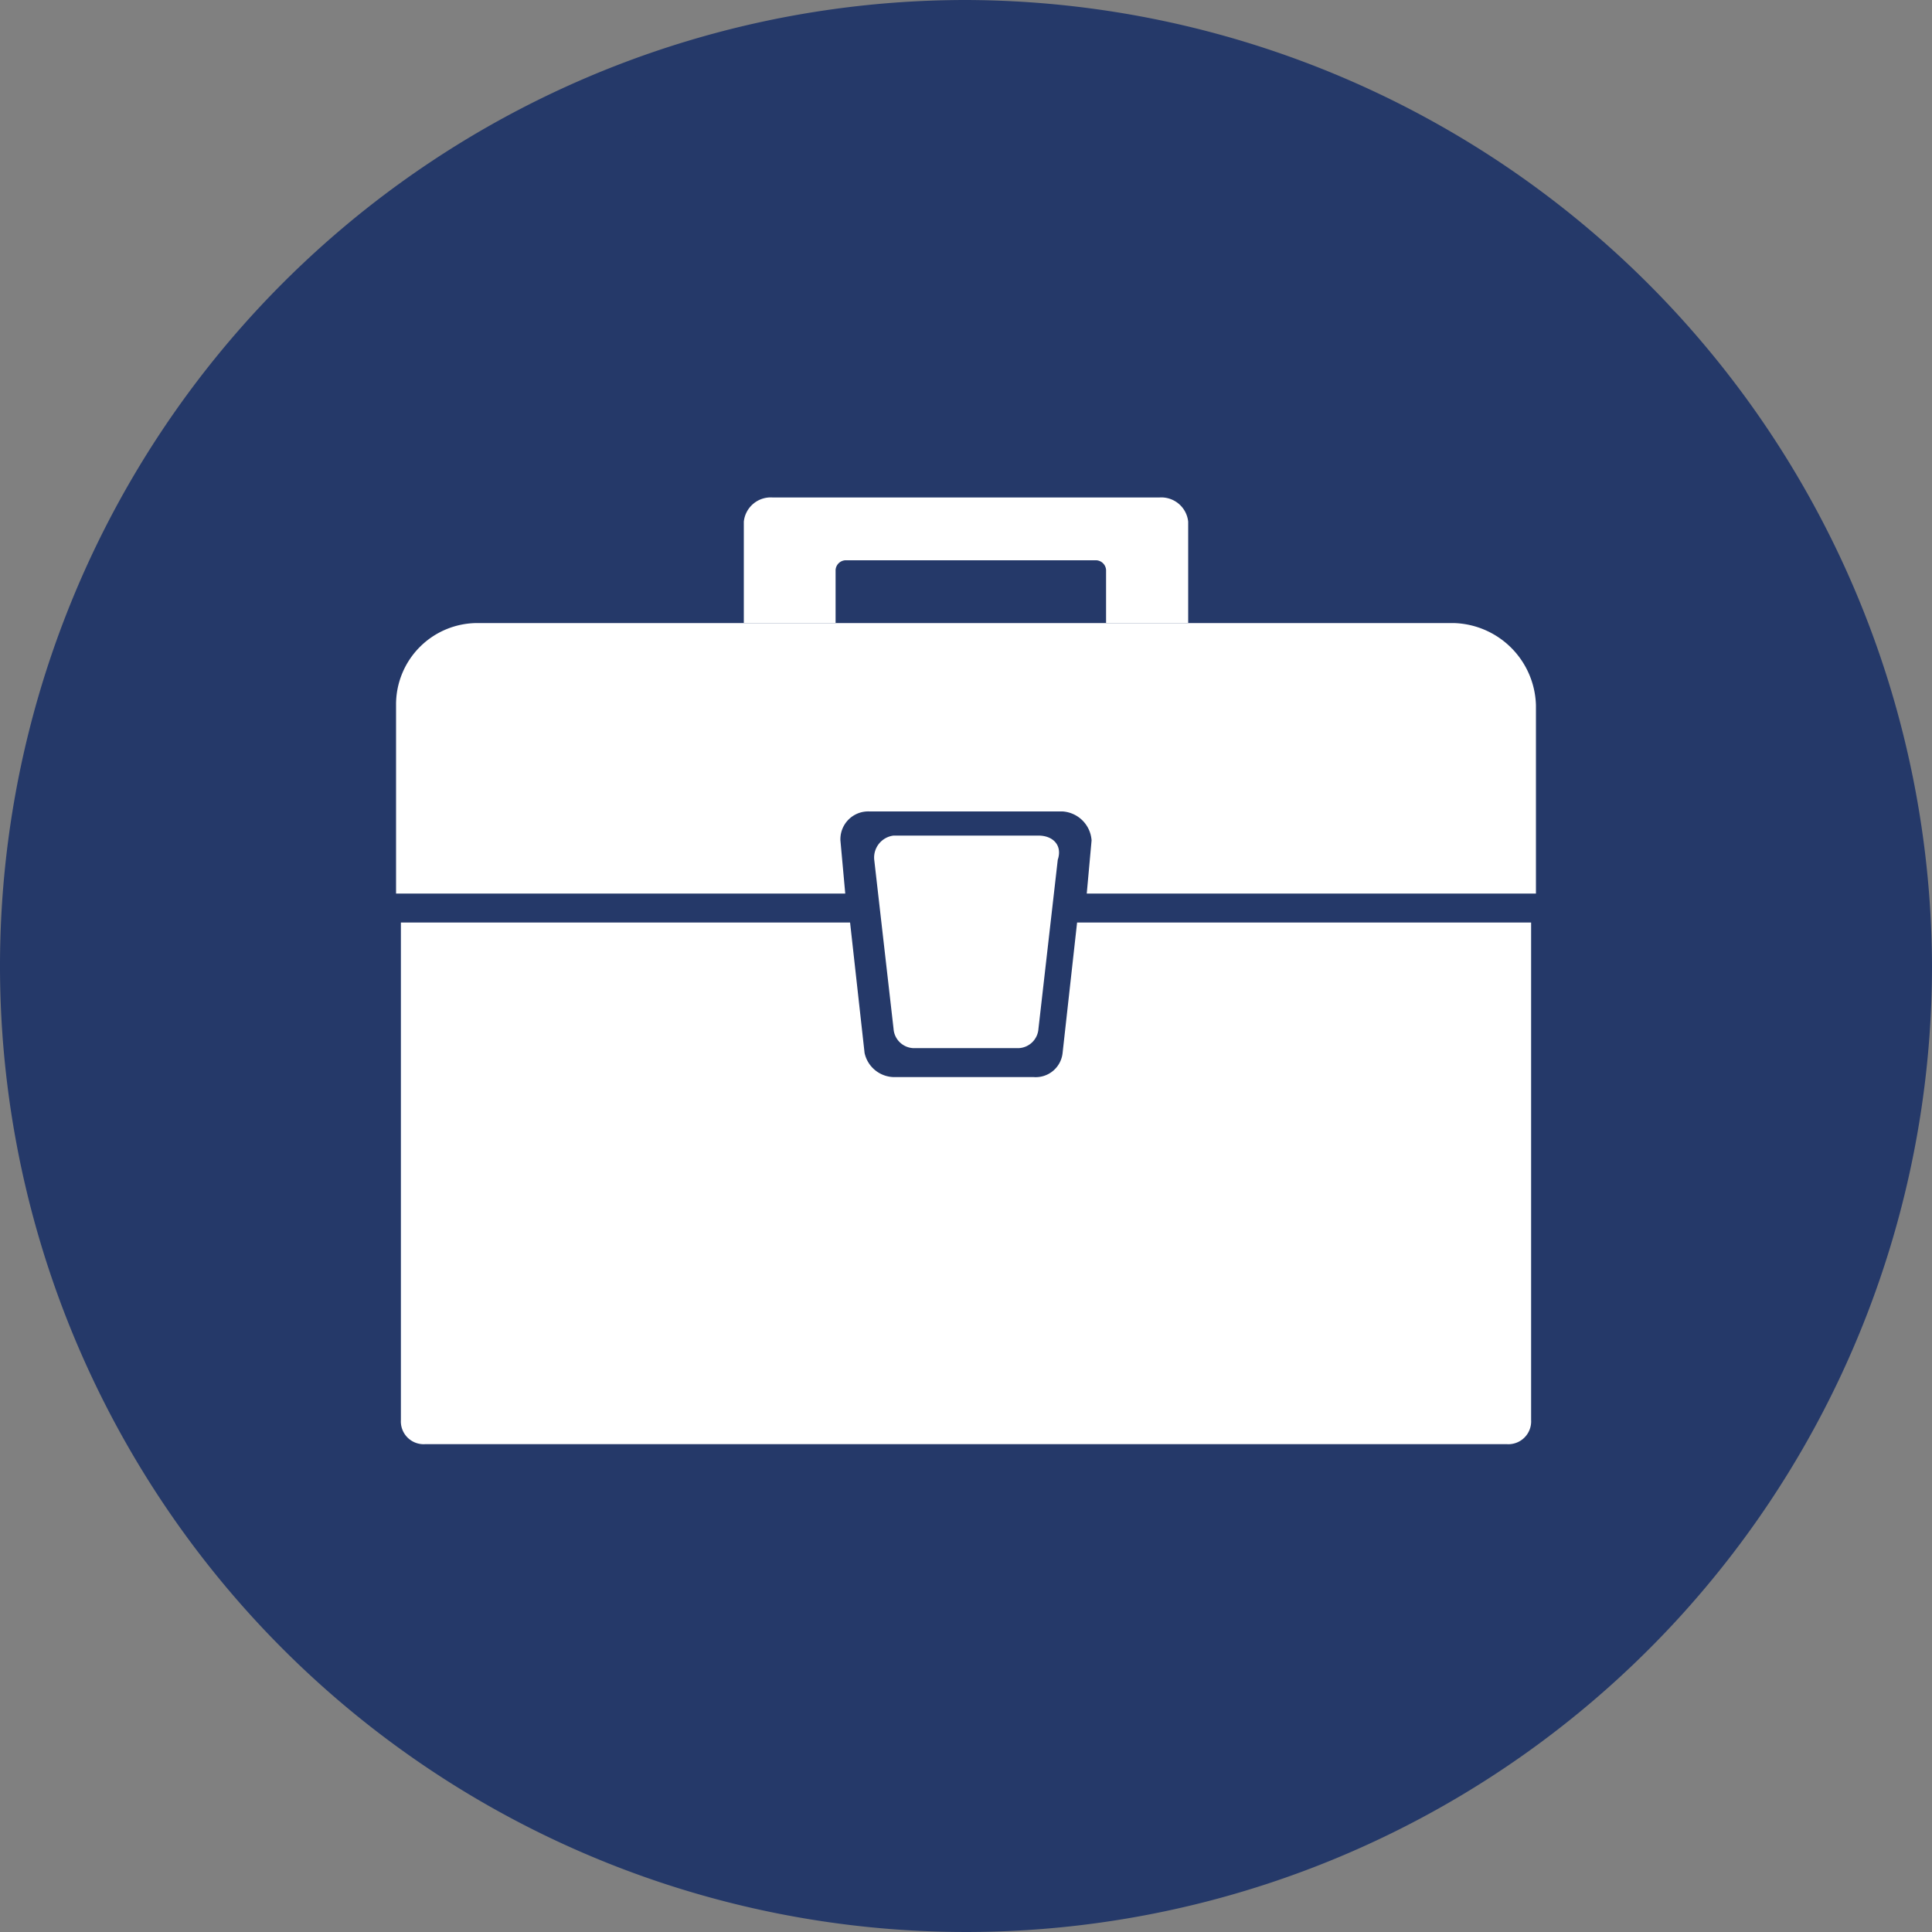 <svg id="economy-hover" xmlns="http://www.w3.org/2000/svg" width="40" height="40" viewBox="0 0 40 40">
  <rect x="0" y="0" width="40" height="40" fill="#808080" stroke="none"/>
  <g id="Gruppe_578" data-name="Gruppe 578">
    <circle id="Ellipse_12" data-name="Ellipse 12" cx="19.2" cy="19.2" r="19.2" transform="translate(0.8 0.8)" fill="#253969"/>
    <path id="Pfad_5895" data-name="Pfad 5895" d="M20,1.5A18.5,18.5,0,1,1,1.5,20,18.522,18.522,0,0,1,20,1.5M20,0A20,20,0,1,0,40,20,20.059,20.059,0,0,0,20,0Z" fill="#253969"/>
  </g>
  <g id="Gruppe_582" data-name="Gruppe 582">
    <path id="Pfad_5896" data-name="Pfad 5896" d="M15.4,12.9V10.8a.56.56,0,0,1,.6-.5h8a.56.56,0,0,1,.6.5v2.1H22.9V11.8a.215.215,0,0,0-.2-.2H17.5a.215.215,0,0,0-.2.2v1.1Z" fill="#fff"/>
    <g id="Gruppe_579" data-name="Gruppe 579">
      <path id="Pfad_5897" data-name="Pfad 5897" d="M23,17.9l.1-.6a1.136,1.136,0,0,0-.3-.8,1.234,1.234,0,0,0-.8-.4H18a.909.909,0,0,0-.8.4,1.135,1.135,0,0,0-.3.8l.1.6H8.8V14.5A1.216,1.216,0,0,1,10,13.3H30.2a1.216,1.216,0,0,1,1.2,1.2v3.4Z" fill="#fff"/>
      <path id="Pfad_5898" data-name="Pfad 5898" d="M30.1,13.9a.684.684,0,0,1,.7.7v2.9H23.6a1.374,1.374,0,0,0-.4-1.2,1.656,1.656,0,0,0-1.2-.5H18a1.656,1.656,0,0,0-1.2.5,1.746,1.746,0,0,0-.4,1.2H9.3V14.6a.684.684,0,0,1,.7-.7H30.1m0-1H9.9a1.685,1.685,0,0,0-1.7,1.7v3.9h9.3l-.1-1.1a.576.576,0,0,1,.6-.6h4a.645.645,0,0,1,.6.6l-.1,1.1h9.3V14.6a1.75,1.75,0,0,0-1.7-1.7Z" fill="#fff"/>
    </g>
    <g id="Gruppe_580" data-name="Gruppe 580">
      <path id="Pfad_5899" data-name="Pfad 5899" d="M21.1,21.7H18.9a.43.43,0,0,1-.4-.4l-.4-3.5a.458.458,0,0,1,.4-.5h3c.3,0,.5.2.4.5l-.4,3.5A.43.43,0,0,1,21.1,21.7Z" fill="#fff"/>
    </g>
    <g id="Gruppe_581" data-name="Gruppe 581">
      <path id="Pfad_5900" data-name="Pfad 5900" d="M31.2,29.3H8.8V19.6h8.4l.3,2.3a1.088,1.088,0,0,0,1.1.9h2.9a1.172,1.172,0,0,0,1.1-.9l.3-2.3h8.4l-.1,9.7Z" fill="#fff"/>
      <path id="Pfad_5901" data-name="Pfad 5901" d="M30.7,20.1v8.7H9.3V20.1h7.5l.2,1.8a1.617,1.617,0,0,0,1.6,1.4h2.9a1.617,1.617,0,0,0,1.6-1.4l.2-1.8h7.4m1-1H22.3L22,21.8a.56.56,0,0,1-.6.5H18.5a.634.634,0,0,1-.6-.5l-.3-2.7H8.3V29.4a.472.472,0,0,0,.5.5H31.2a.472.472,0,0,0,.5-.5V19.1Z" fill="#fff"/>
    </g>
  </g>
</svg>
